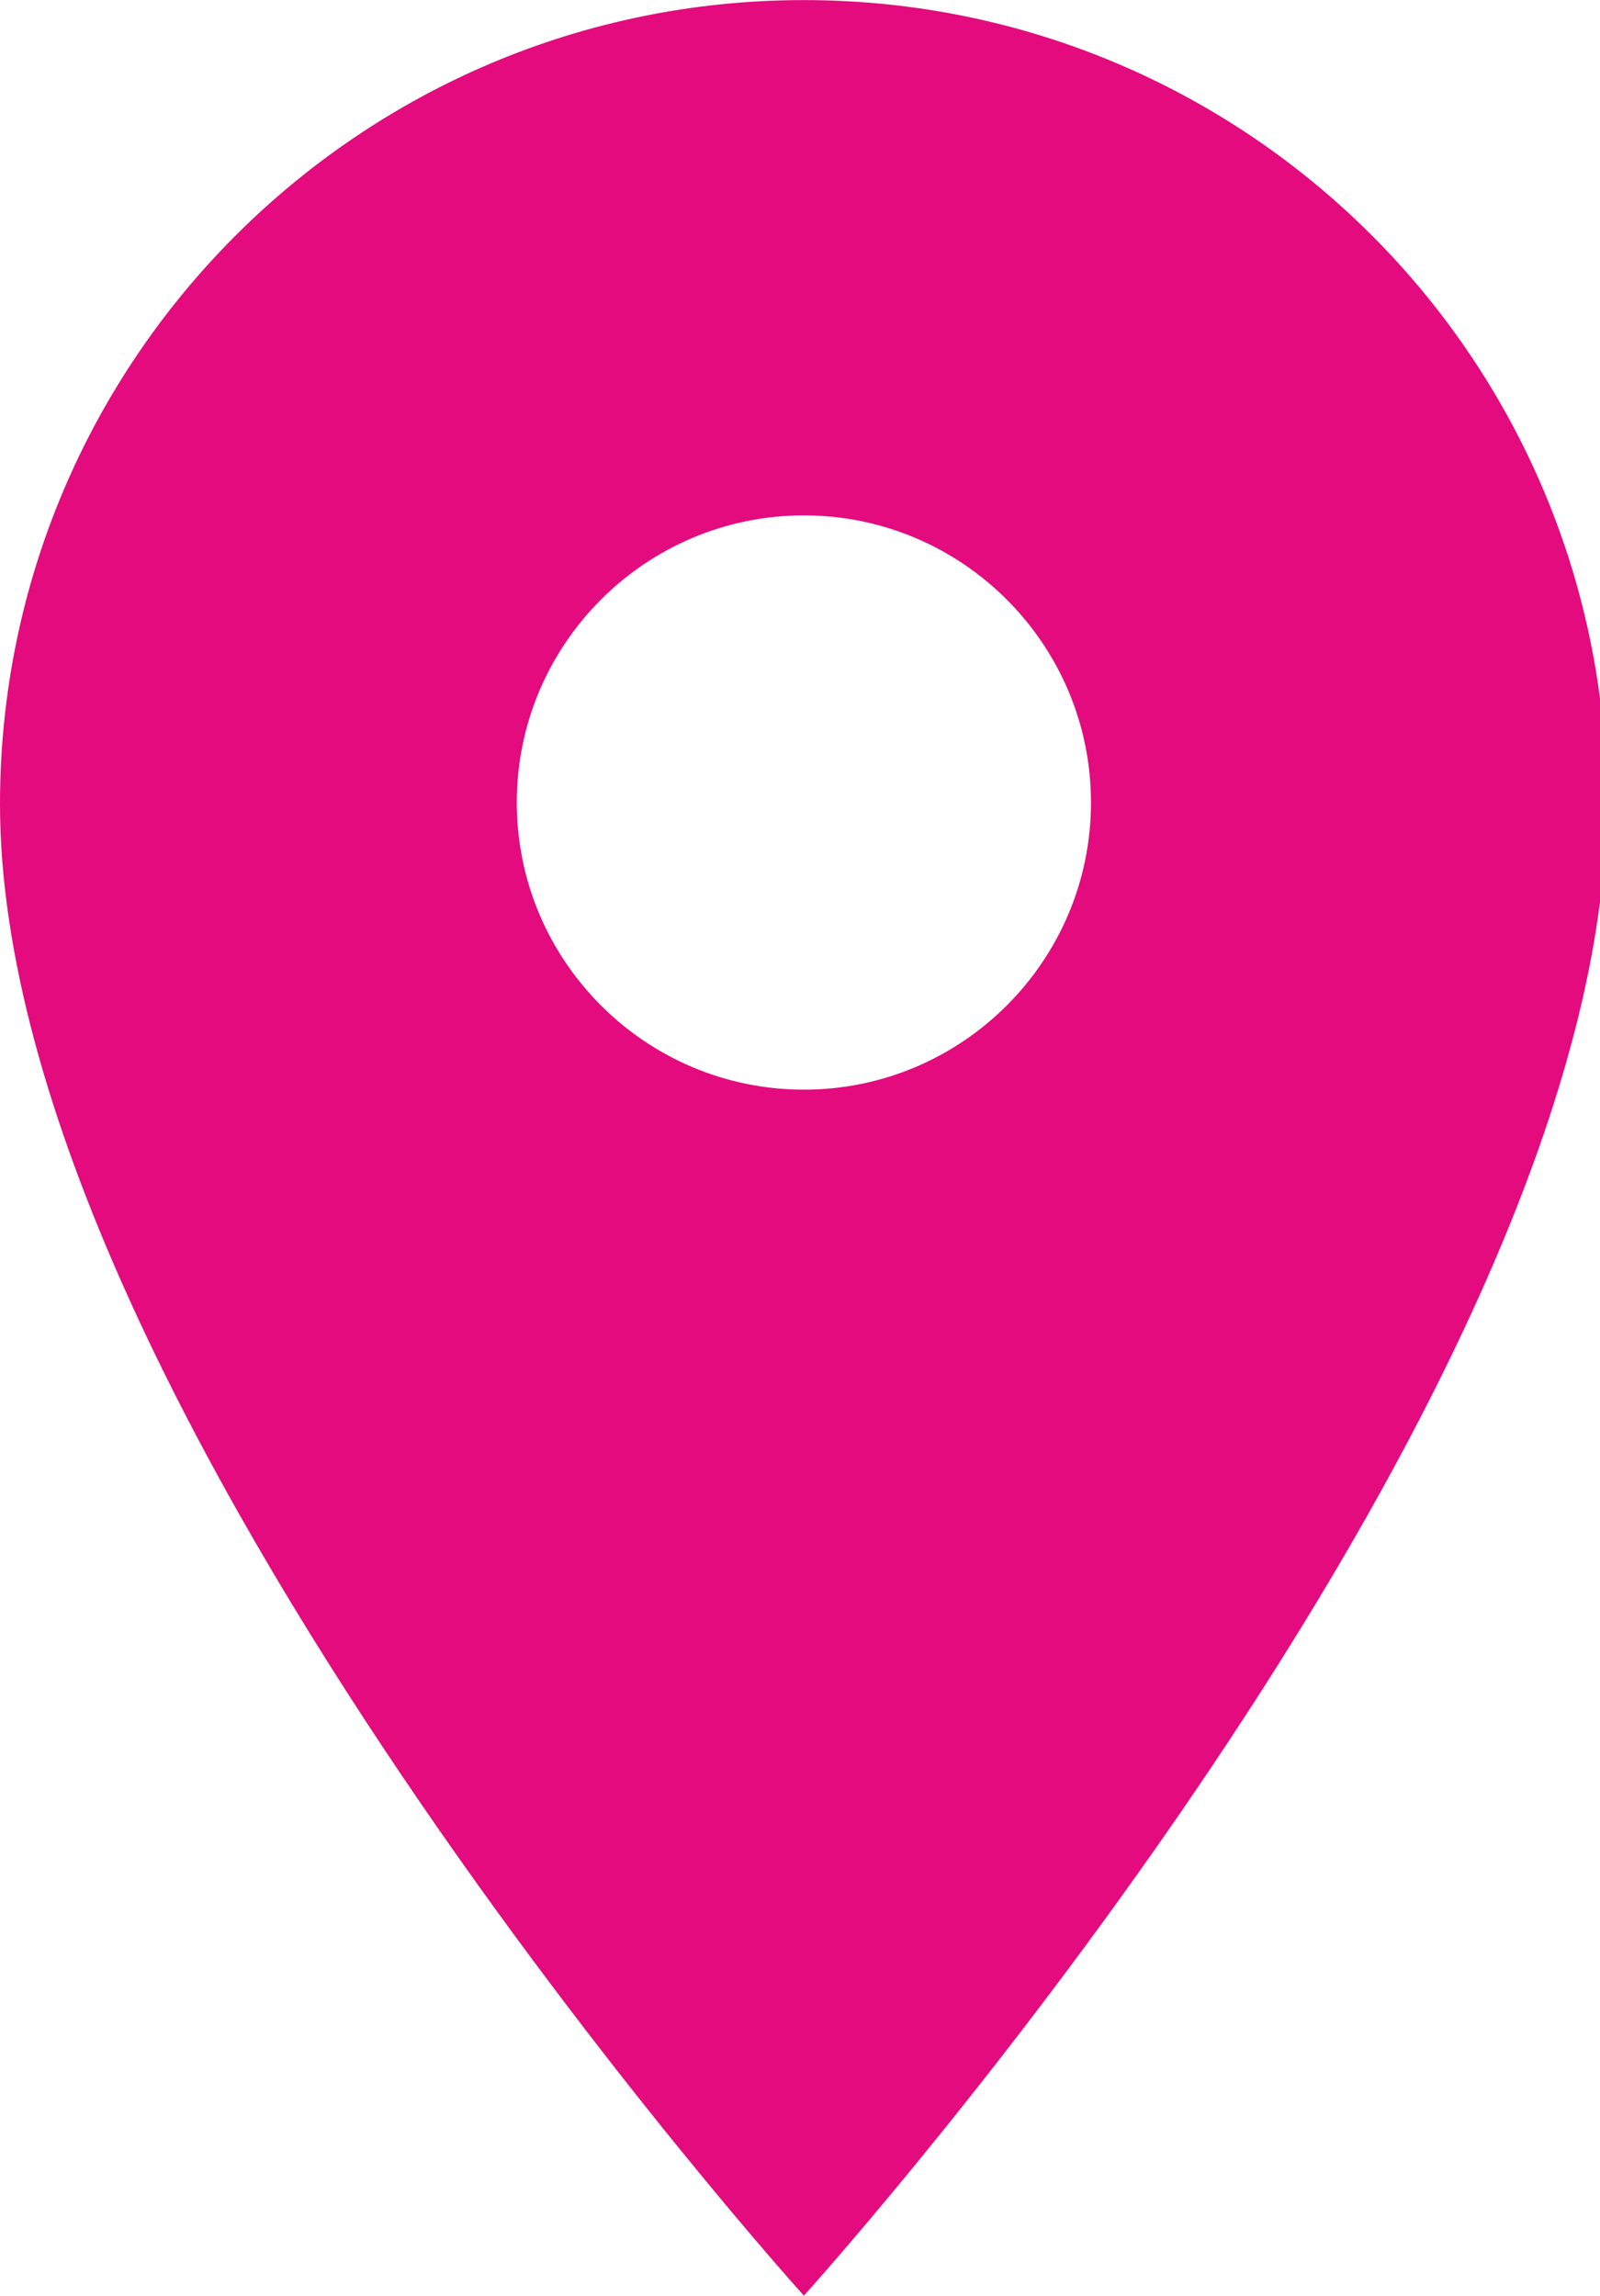 <?xml version="1.0" encoding="UTF-8"?> <svg xmlns="http://www.w3.org/2000/svg" xmlns:xlink="http://www.w3.org/1999/xlink" xmlns:xodm="http://www.corel.com/coreldraw/odm/2003" xml:space="preserve" width="5.821mm" height="8.351mm" version="1.1" style="shape-rendering:geometricPrecision; text-rendering:geometricPrecision; image-rendering:optimizeQuality; fill-rule:evenodd; clip-rule:evenodd" viewBox="0 0 10.31 14.79"> <defs> <style type="text/css"> .fil0 {fill:#E30B7E;fill-rule:nonzero} </style> </defs> <g id="Слой_x0020_1">  <path class="fil0" d="M5.18 0c-2.86,0 -5.18,2.32 -5.18,5.18 0,3.88 5.18,9.61 5.18,9.61 0,0 4.64,-5.13 5.13,-8.98l0 -1.31c-0.33,-2.54 -2.5,-4.5 -5.13,-4.5zm0 7.02c-1.02,0 -1.85,-0.83 -1.85,-1.85 0,-1.02 0.83,-1.85 1.85,-1.85 1.02,0 1.85,0.83 1.85,1.85 0,1.02 -0.83,1.85 -1.85,1.85z"></path> </g> </svg> 